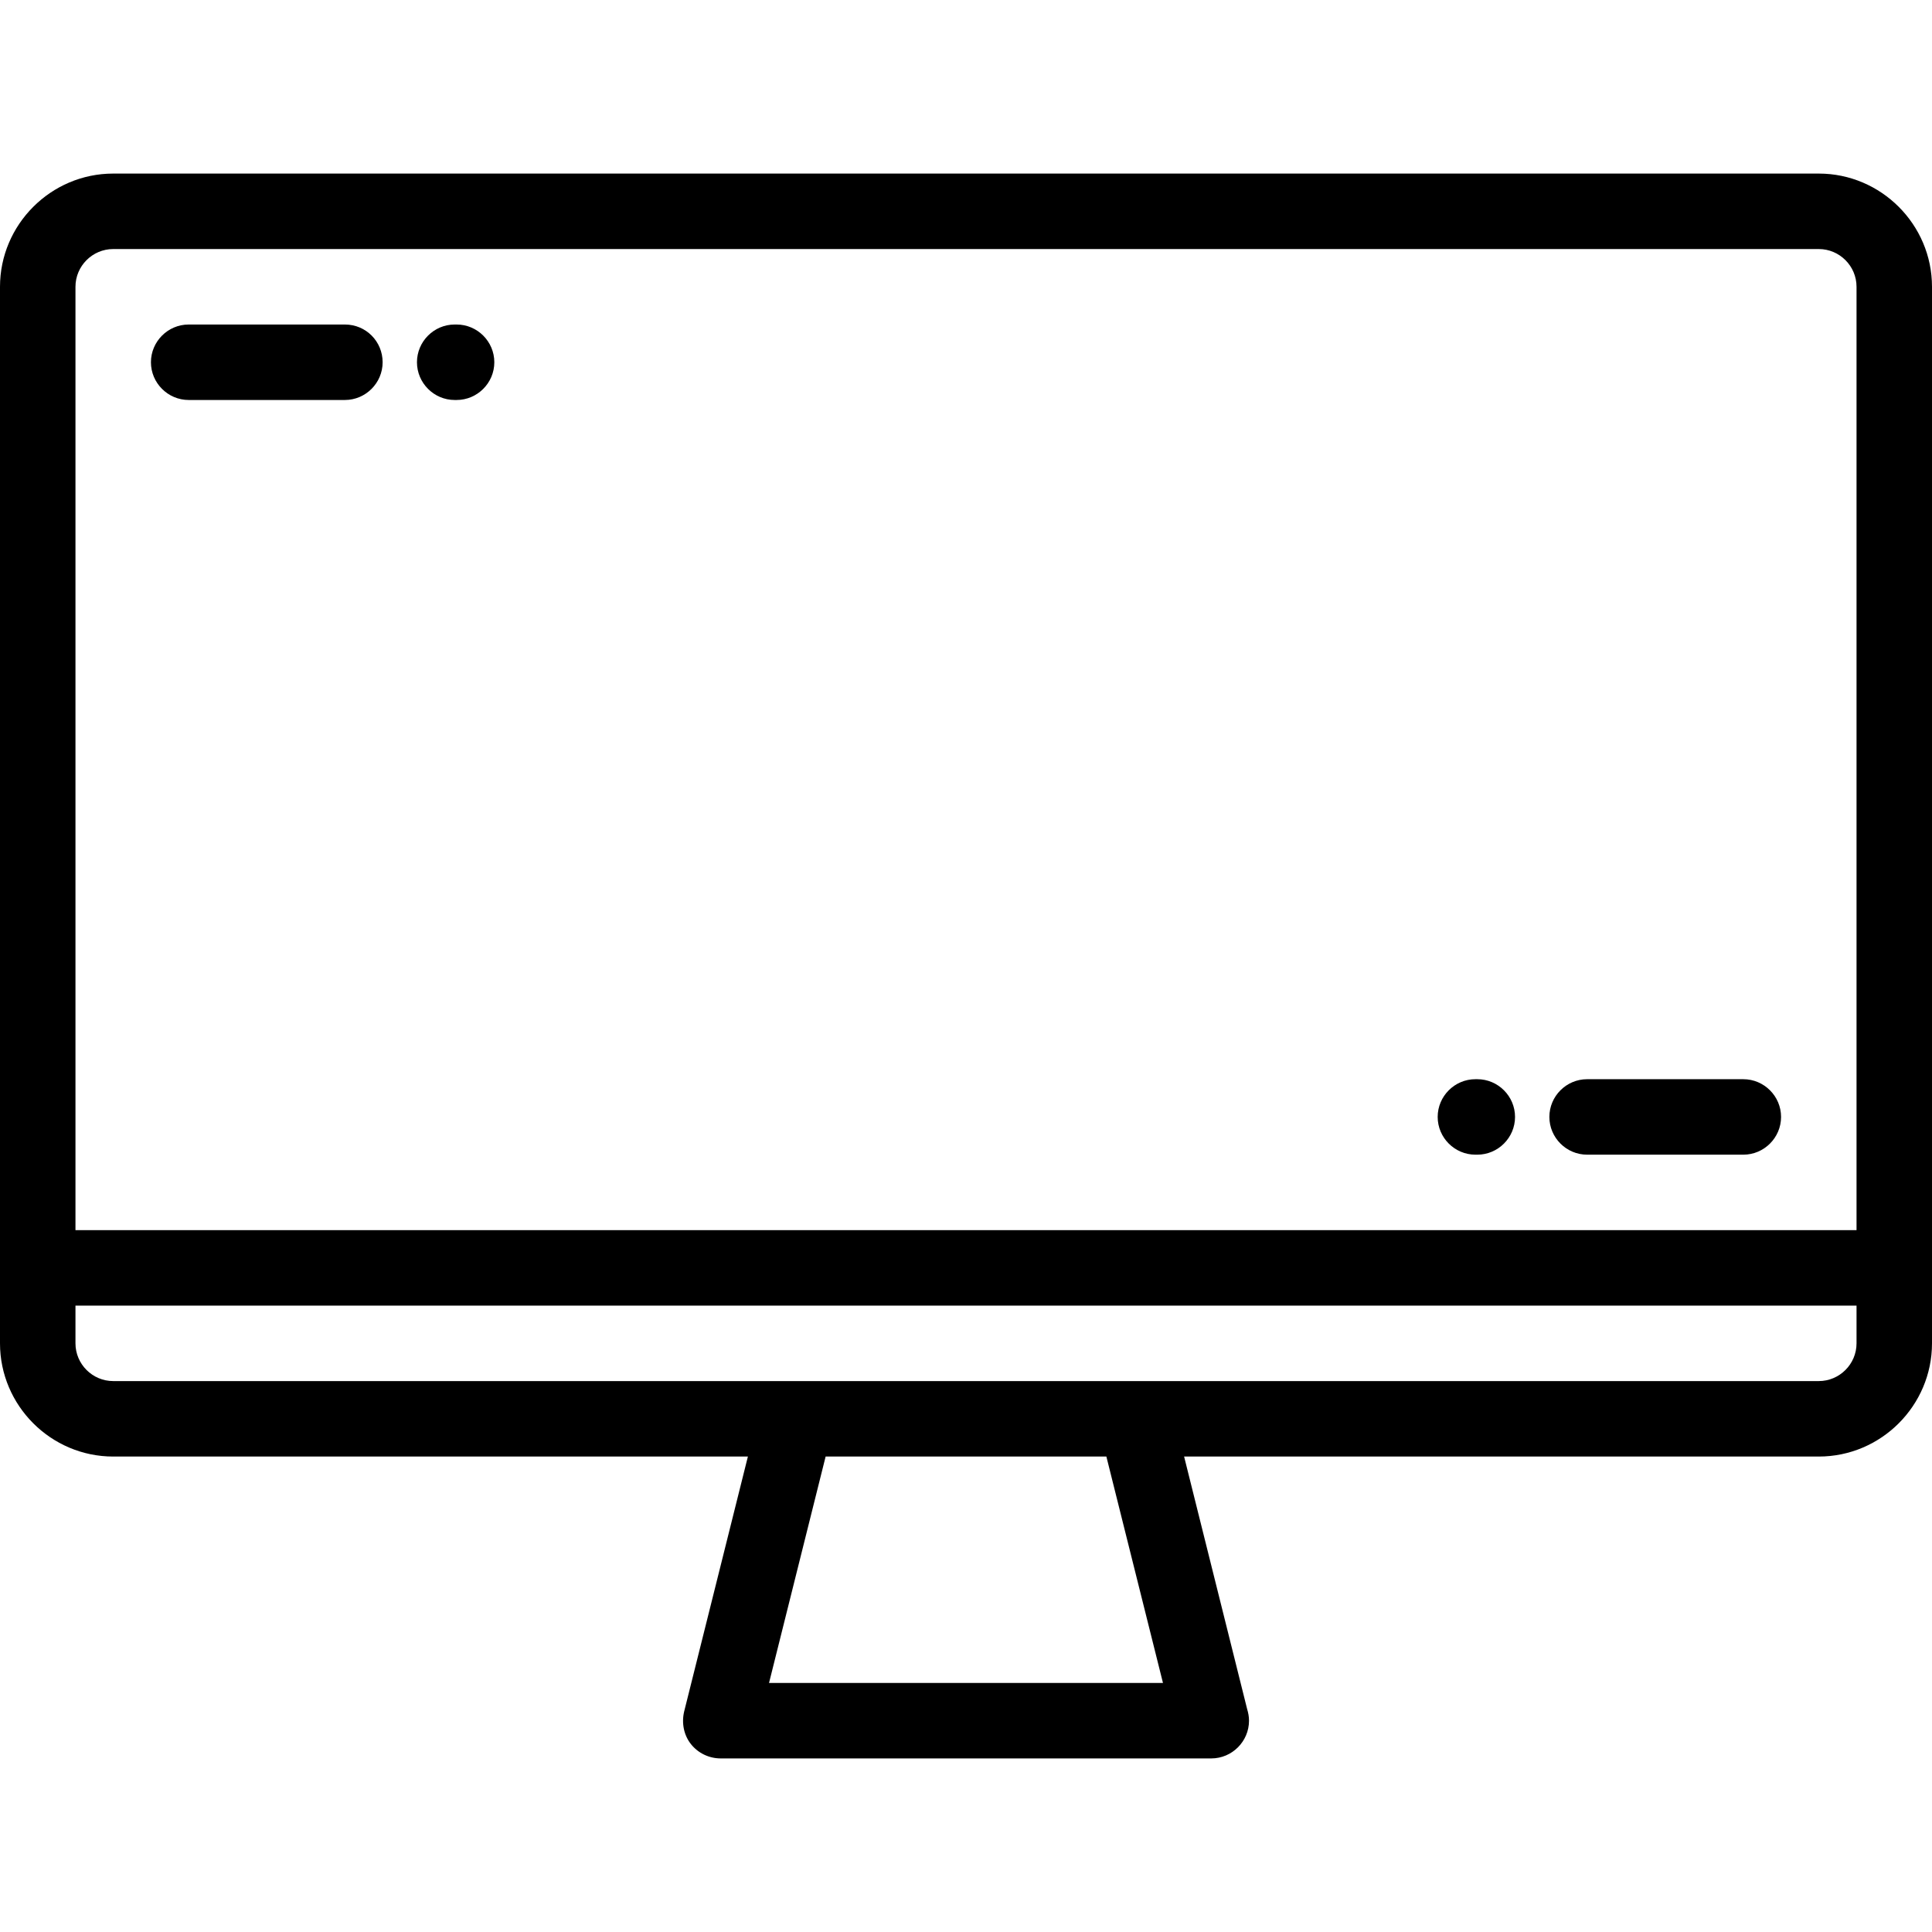 <svg xmlns="http://www.w3.org/2000/svg" xmlns:xlink="http://www.w3.org/1999/xlink" id="Capa_1" x="0px" y="0px" viewBox="0 0 512 512" style="enable-background:new 0 0 512 512;" xml:space="preserve"><g>	<g>		<path d="M482,46H30C13.5,46,0,59.5,0,76v280c0,16.5,13.5,30,30,30h168.2l-16.9,67.6c-0.7,3-0.1,6.2,1.8,8.6   c1.9,2.4,4.8,3.8,7.9,3.8h130c0,0,0,0,0,0c5.5,0,10-4.5,10-10c0-1.1-0.2-2.1-0.5-3.1L313.8,386H482c16.5,0,30-13.5,30-30V76   C512,59.5,498.5,46,482,46z M203.8,446l15-60h74.4l15,60H203.8z M492,356c0,5.5-4.5,10-10,10H301h-90H30c-5.5,0-10-4.5-10-10v-10   h472V356z M492,326H20V76c0-5.5,4.5-10,10-10h452c5.5,0,10,4.5,10,10V326z"></path>	</g></g><g>	<g>		<path d="M462,286h-41.4c-5.5,0-10,4.5-10,10s4.5,10,10,10H462c5.5,0,10-4.5,10-10S467.5,286,462,286z"></path>	</g></g><g>	<g>		<path d="M391.5,286H391c-5.5,0-10,4.5-10,10s4.5,10,10,10h0.5c5.5,0,10-4.5,10-10S397,286,391.5,286z"></path>	</g></g><g>	<g>		<path d="M121,86h-0.5c-5.5,0-10,4.5-10,10s4.5,10,10,10h0.5c5.5,0,10-4.5,10-10S126.5,86,121,86z"></path>	</g></g><g>	<g>		<path d="M91.4,86H50c-5.5,0-10,4.5-10,10s4.5,10,10,10h41.4c5.5,0,10-4.5,10-10S97,86,91.4,86z"></path>	</g></g></svg>
